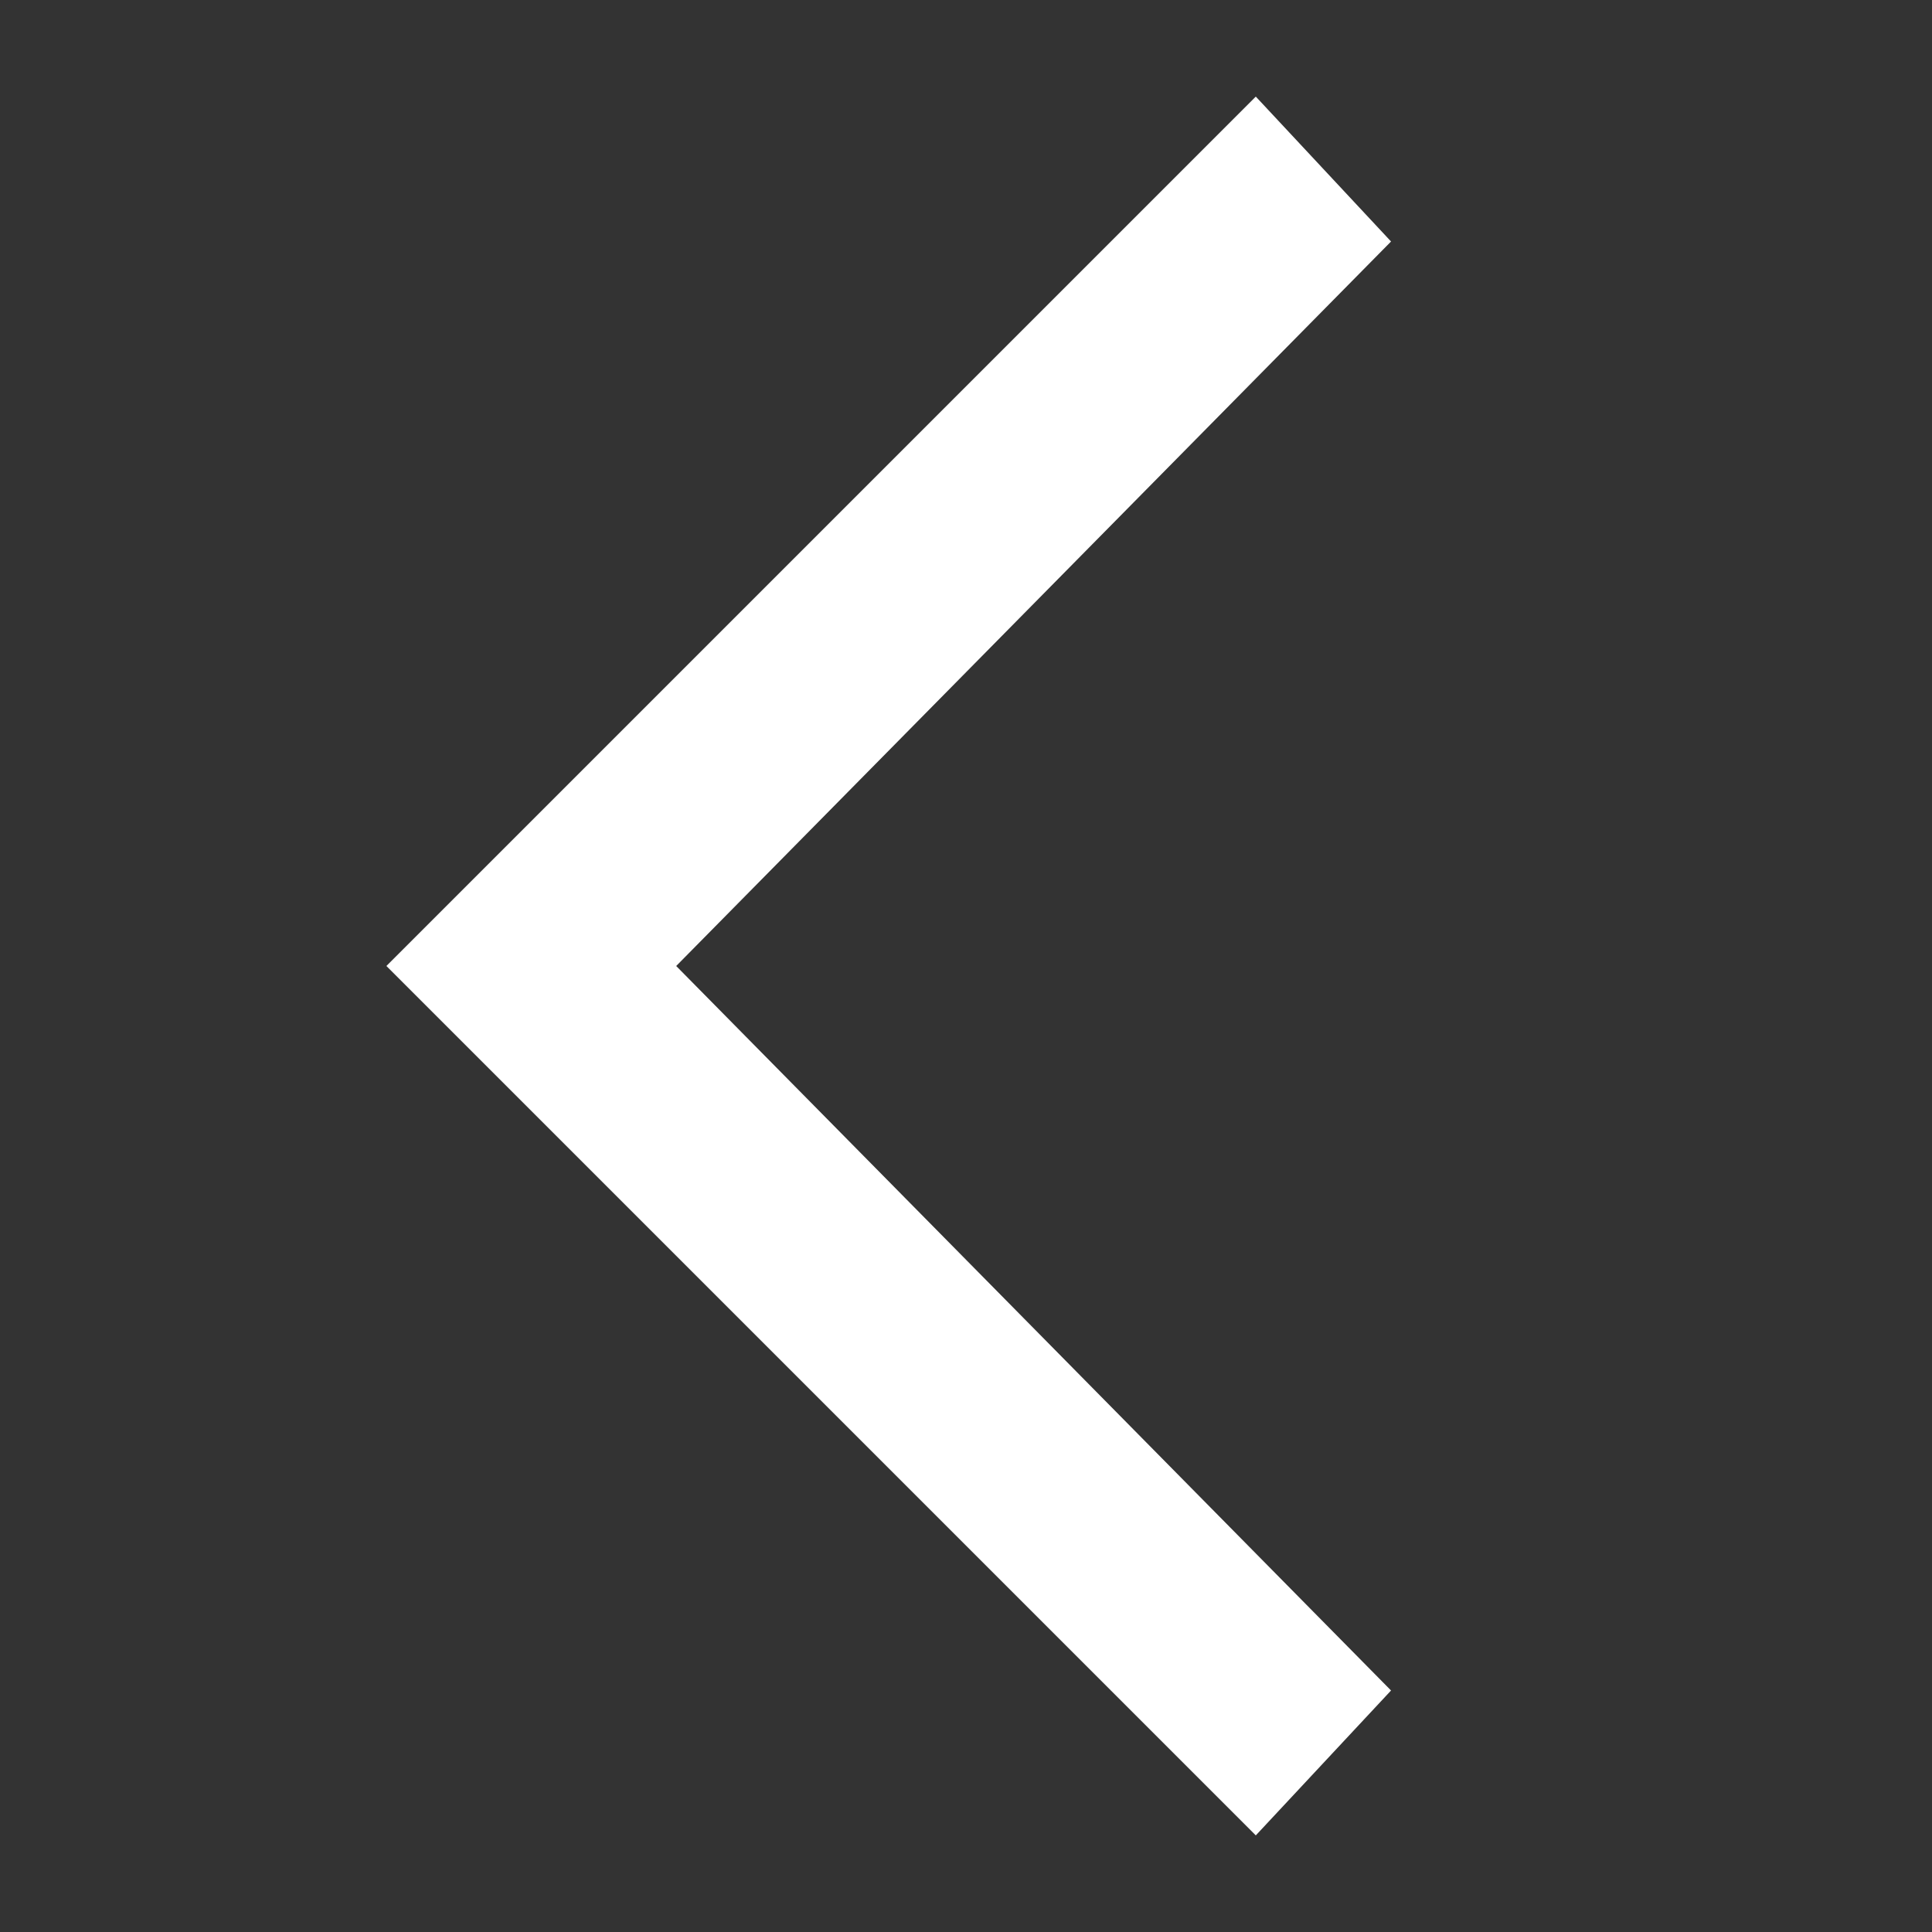 <?xml version="1.0" encoding="UTF-8"?><svg xmlns="http://www.w3.org/2000/svg" width="20" height="20" viewBox="0 0 20 20"><rect x="0" y="0" width="20" height="20" fill="#333333" stroke="none"/><title>
		next
	</title><path fill="#fff" d="m4 10 9 9 1.4-1.5L7 10l7.4-7.5L13 1z"/></svg>
